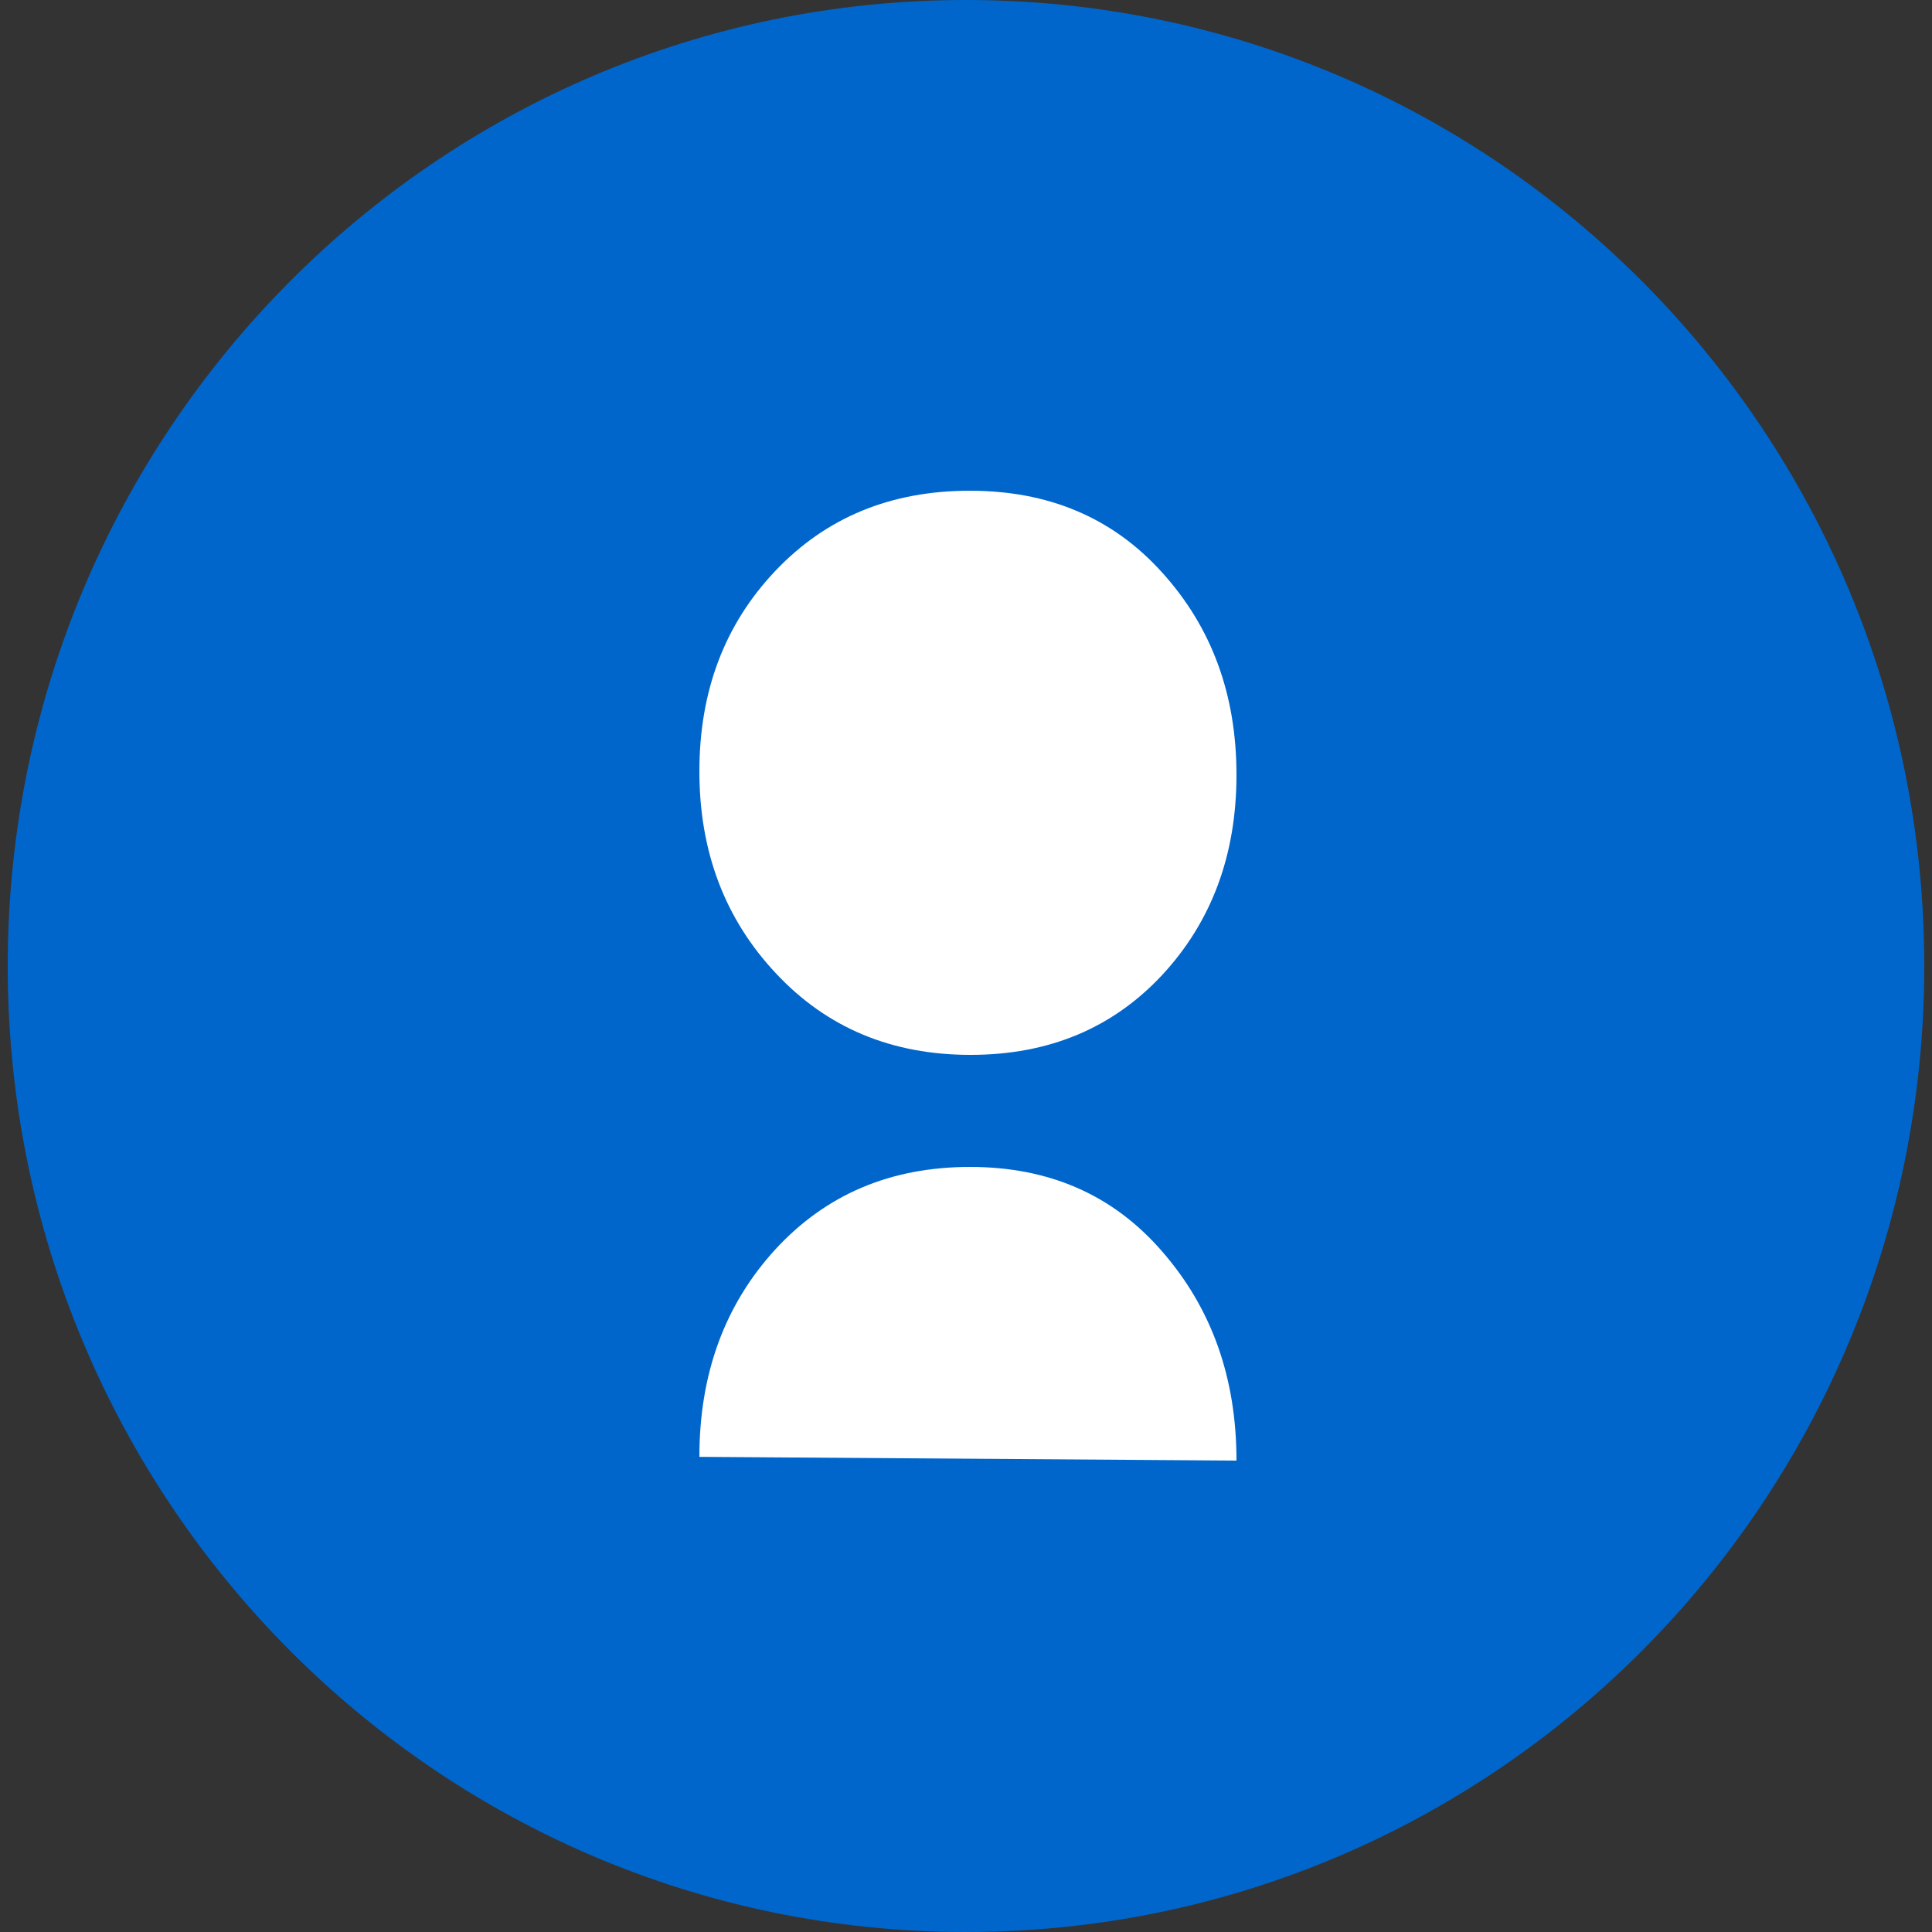 <?xml version="1.0" encoding="utf-8"?>
<svg xmlns="http://www.w3.org/2000/svg" xmlns:xlink="http://www.w3.org/1999/xlink" width="500px" height="500px" viewBox="0 0 500 500" version="1.1">
    <rect x="0" y="0" width="500" height="500" fill="#333333" stroke="none"/>
    <title>logo-id-2021</title>
    <g id="logo-id-2021" stroke="none" stroke-width="1" fill="none" fill-rule="evenodd">
        <g id="Group" transform="translate(2, 0)" fill-rule="nonzero">
            <path d="M496,250 C496,388.104 384.999,500 248,500 C111.085,500 0,388.104 0,250 C0,111.896 111.085,0 248,0 C384.999,0 496,111.896 496,250" id="XMLID_3_" fill="#0066CC"/>
            <path d="M249.168,273 C228.786,273 211.996,266.019 198.797,251.887 C185.599,237.841 179,220.389 179,199.617 C179,178.76 185.599,161.478 198.714,147.687 C211.829,133.896 228.535,127 249.001,127 C269.383,127 286.007,133.981 298.787,148.198 C311.568,162.329 318,179.696 318,200.553 C318,221.24 311.568,238.522 298.787,252.313 C286.007,266.019 269.55,273 249.168,273" id="XMLID_2_" fill="#FFFFFF"/>
            <path d="M179,377.032 C179,355.481 185.599,337.625 198.63,323.375 C211.745,309.125 228.452,302 249.085,302 C269.467,302 286.09,309.213 298.787,323.903 C311.568,338.593 318,356.537 318,378" id="XMLID_1_" fill="#FFFFFF"/>
        </g>
    </g>
</svg>